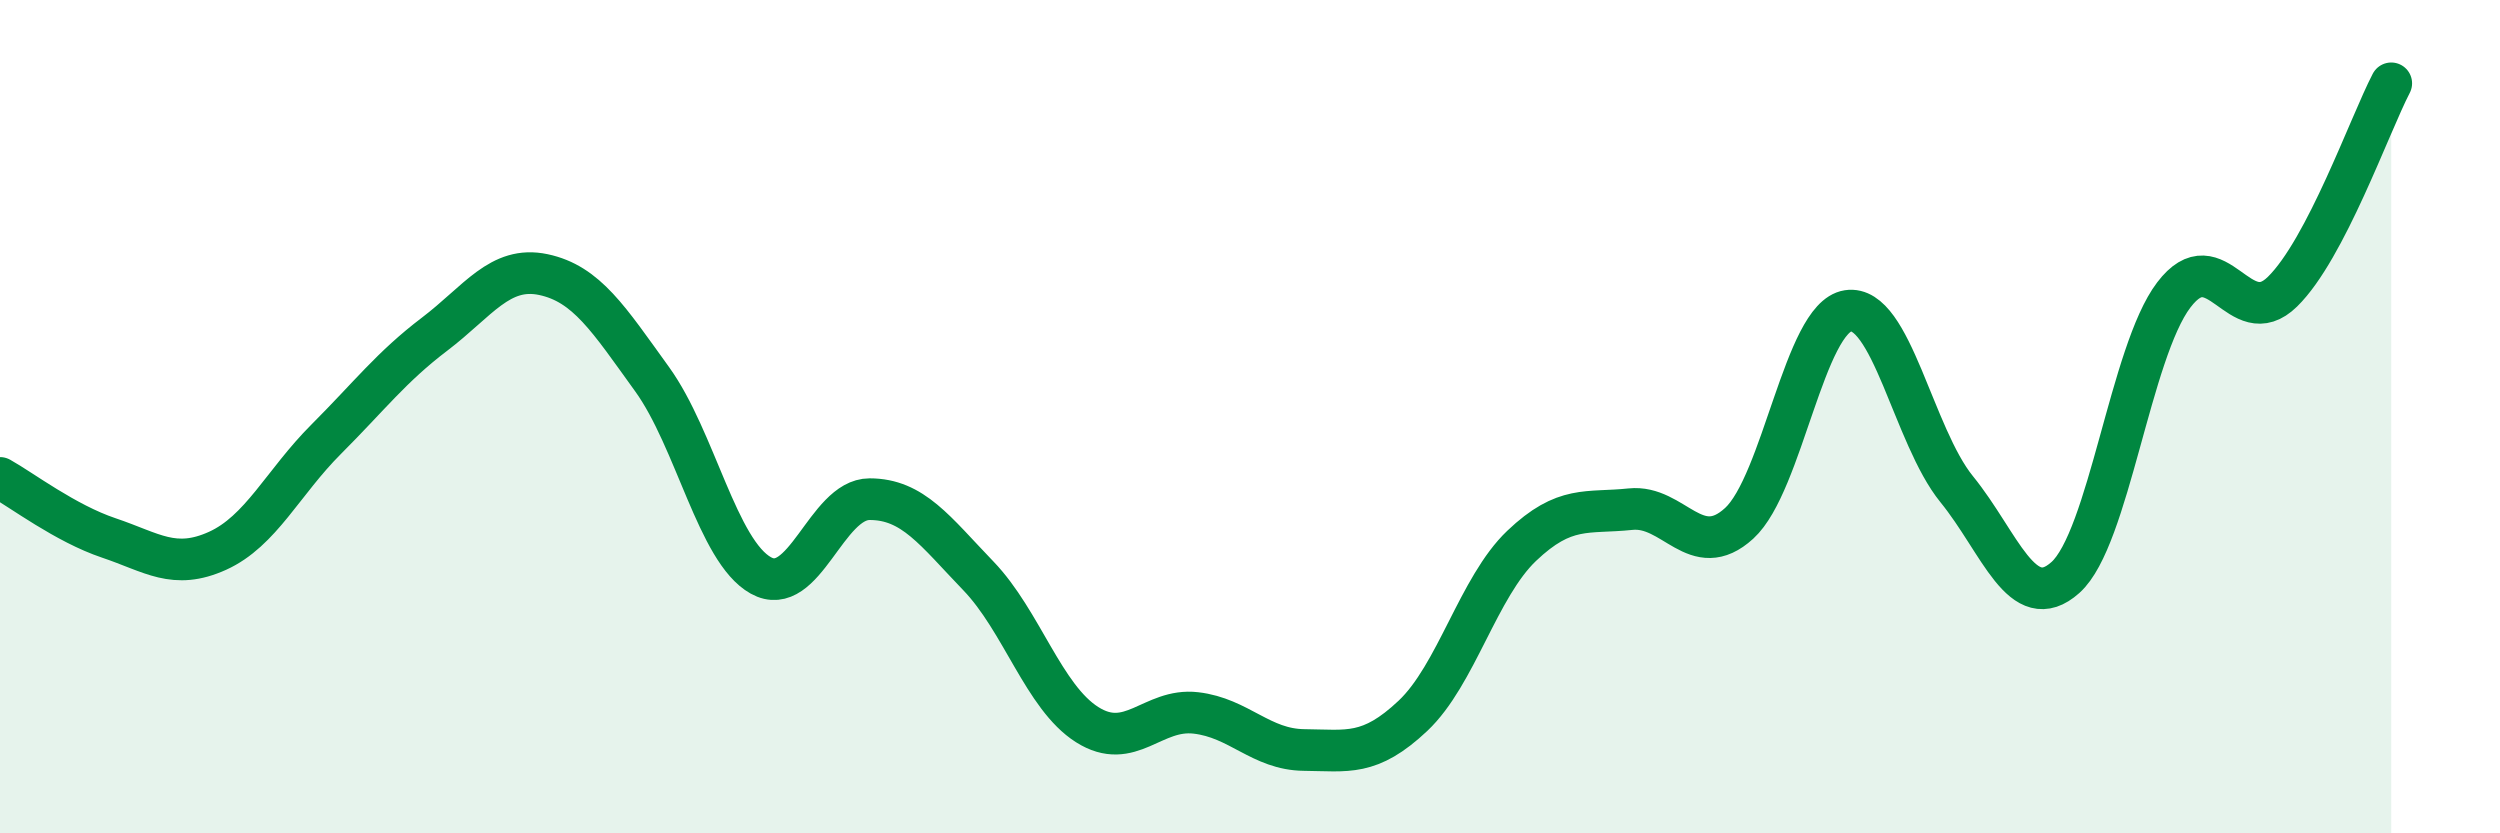 
    <svg width="60" height="20" viewBox="0 0 60 20" xmlns="http://www.w3.org/2000/svg">
      <path
        d="M 0,11.47 C 0.52,11.76 1.57,12.56 2.61,12.91 C 3.65,13.26 4.18,13.69 5.22,13.22 C 6.26,12.75 6.79,11.58 7.83,10.54 C 8.87,9.5 9.39,8.81 10.43,8.02 C 11.47,7.23 12,6.37 13.04,6.59 C 14.08,6.81 14.61,7.66 15.65,9.1 C 16.69,10.54 17.22,13.23 18.26,13.81 C 19.3,14.39 19.83,11.98 20.87,11.98 C 21.91,11.98 22.44,12.74 23.48,13.82 C 24.52,14.9 25.05,16.73 26.09,17.39 C 27.13,18.05 27.66,16.99 28.7,17.11 C 29.74,17.23 30.26,17.99 31.3,18 C 32.34,18.01 32.87,18.16 33.91,17.18 C 34.95,16.2 35.48,14.09 36.52,13.1 C 37.56,12.11 38.09,12.33 39.13,12.22 C 40.17,12.11 40.7,13.51 41.74,12.56 C 42.78,11.61 43.31,7.62 44.35,7.46 C 45.39,7.3 45.92,10.46 46.96,11.74 C 48,13.02 48.53,14.79 49.57,13.86 C 50.61,12.93 51.13,8.45 52.17,7.08 C 53.21,5.71 53.74,8.02 54.78,7 C 55.82,5.98 56.87,3 57.39,2L57.39 20L0 20Z"
        fill="#008740"
        opacity="0.1"
        stroke-linecap="round"
        stroke-linejoin="round"
      />
      <path
        d="M 0,11.47 C 0.52,11.76 1.57,12.56 2.61,12.91 C 3.65,13.26 4.18,13.69 5.22,13.22 C 6.26,12.75 6.79,11.58 7.83,10.54 C 8.87,9.5 9.39,8.81 10.43,8.02 C 11.47,7.23 12,6.37 13.04,6.59 C 14.08,6.81 14.61,7.66 15.65,9.1 C 16.69,10.54 17.22,13.23 18.26,13.81 C 19.3,14.39 19.83,11.98 20.87,11.98 C 21.91,11.98 22.44,12.74 23.48,13.82 C 24.52,14.9 25.05,16.73 26.09,17.39 C 27.13,18.05 27.66,16.99 28.7,17.11 C 29.74,17.23 30.26,17.99 31.3,18 C 32.34,18.01 32.87,18.16 33.91,17.18 C 34.95,16.2 35.48,14.09 36.52,13.1 C 37.56,12.11 38.09,12.33 39.13,12.22 C 40.17,12.11 40.7,13.51 41.74,12.56 C 42.78,11.61 43.31,7.62 44.35,7.46 C 45.39,7.3 45.92,10.46 46.96,11.74 C 48,13.02 48.53,14.79 49.57,13.86 C 50.61,12.93 51.13,8.45 52.17,7.08 C 53.21,5.71 53.74,8.02 54.78,7 C 55.82,5.98 56.87,3 57.39,2"
        stroke="#008740"
        stroke-width="1"
        fill="none"
        stroke-linecap="round"
        stroke-linejoin="round"
      />
    </svg>
  